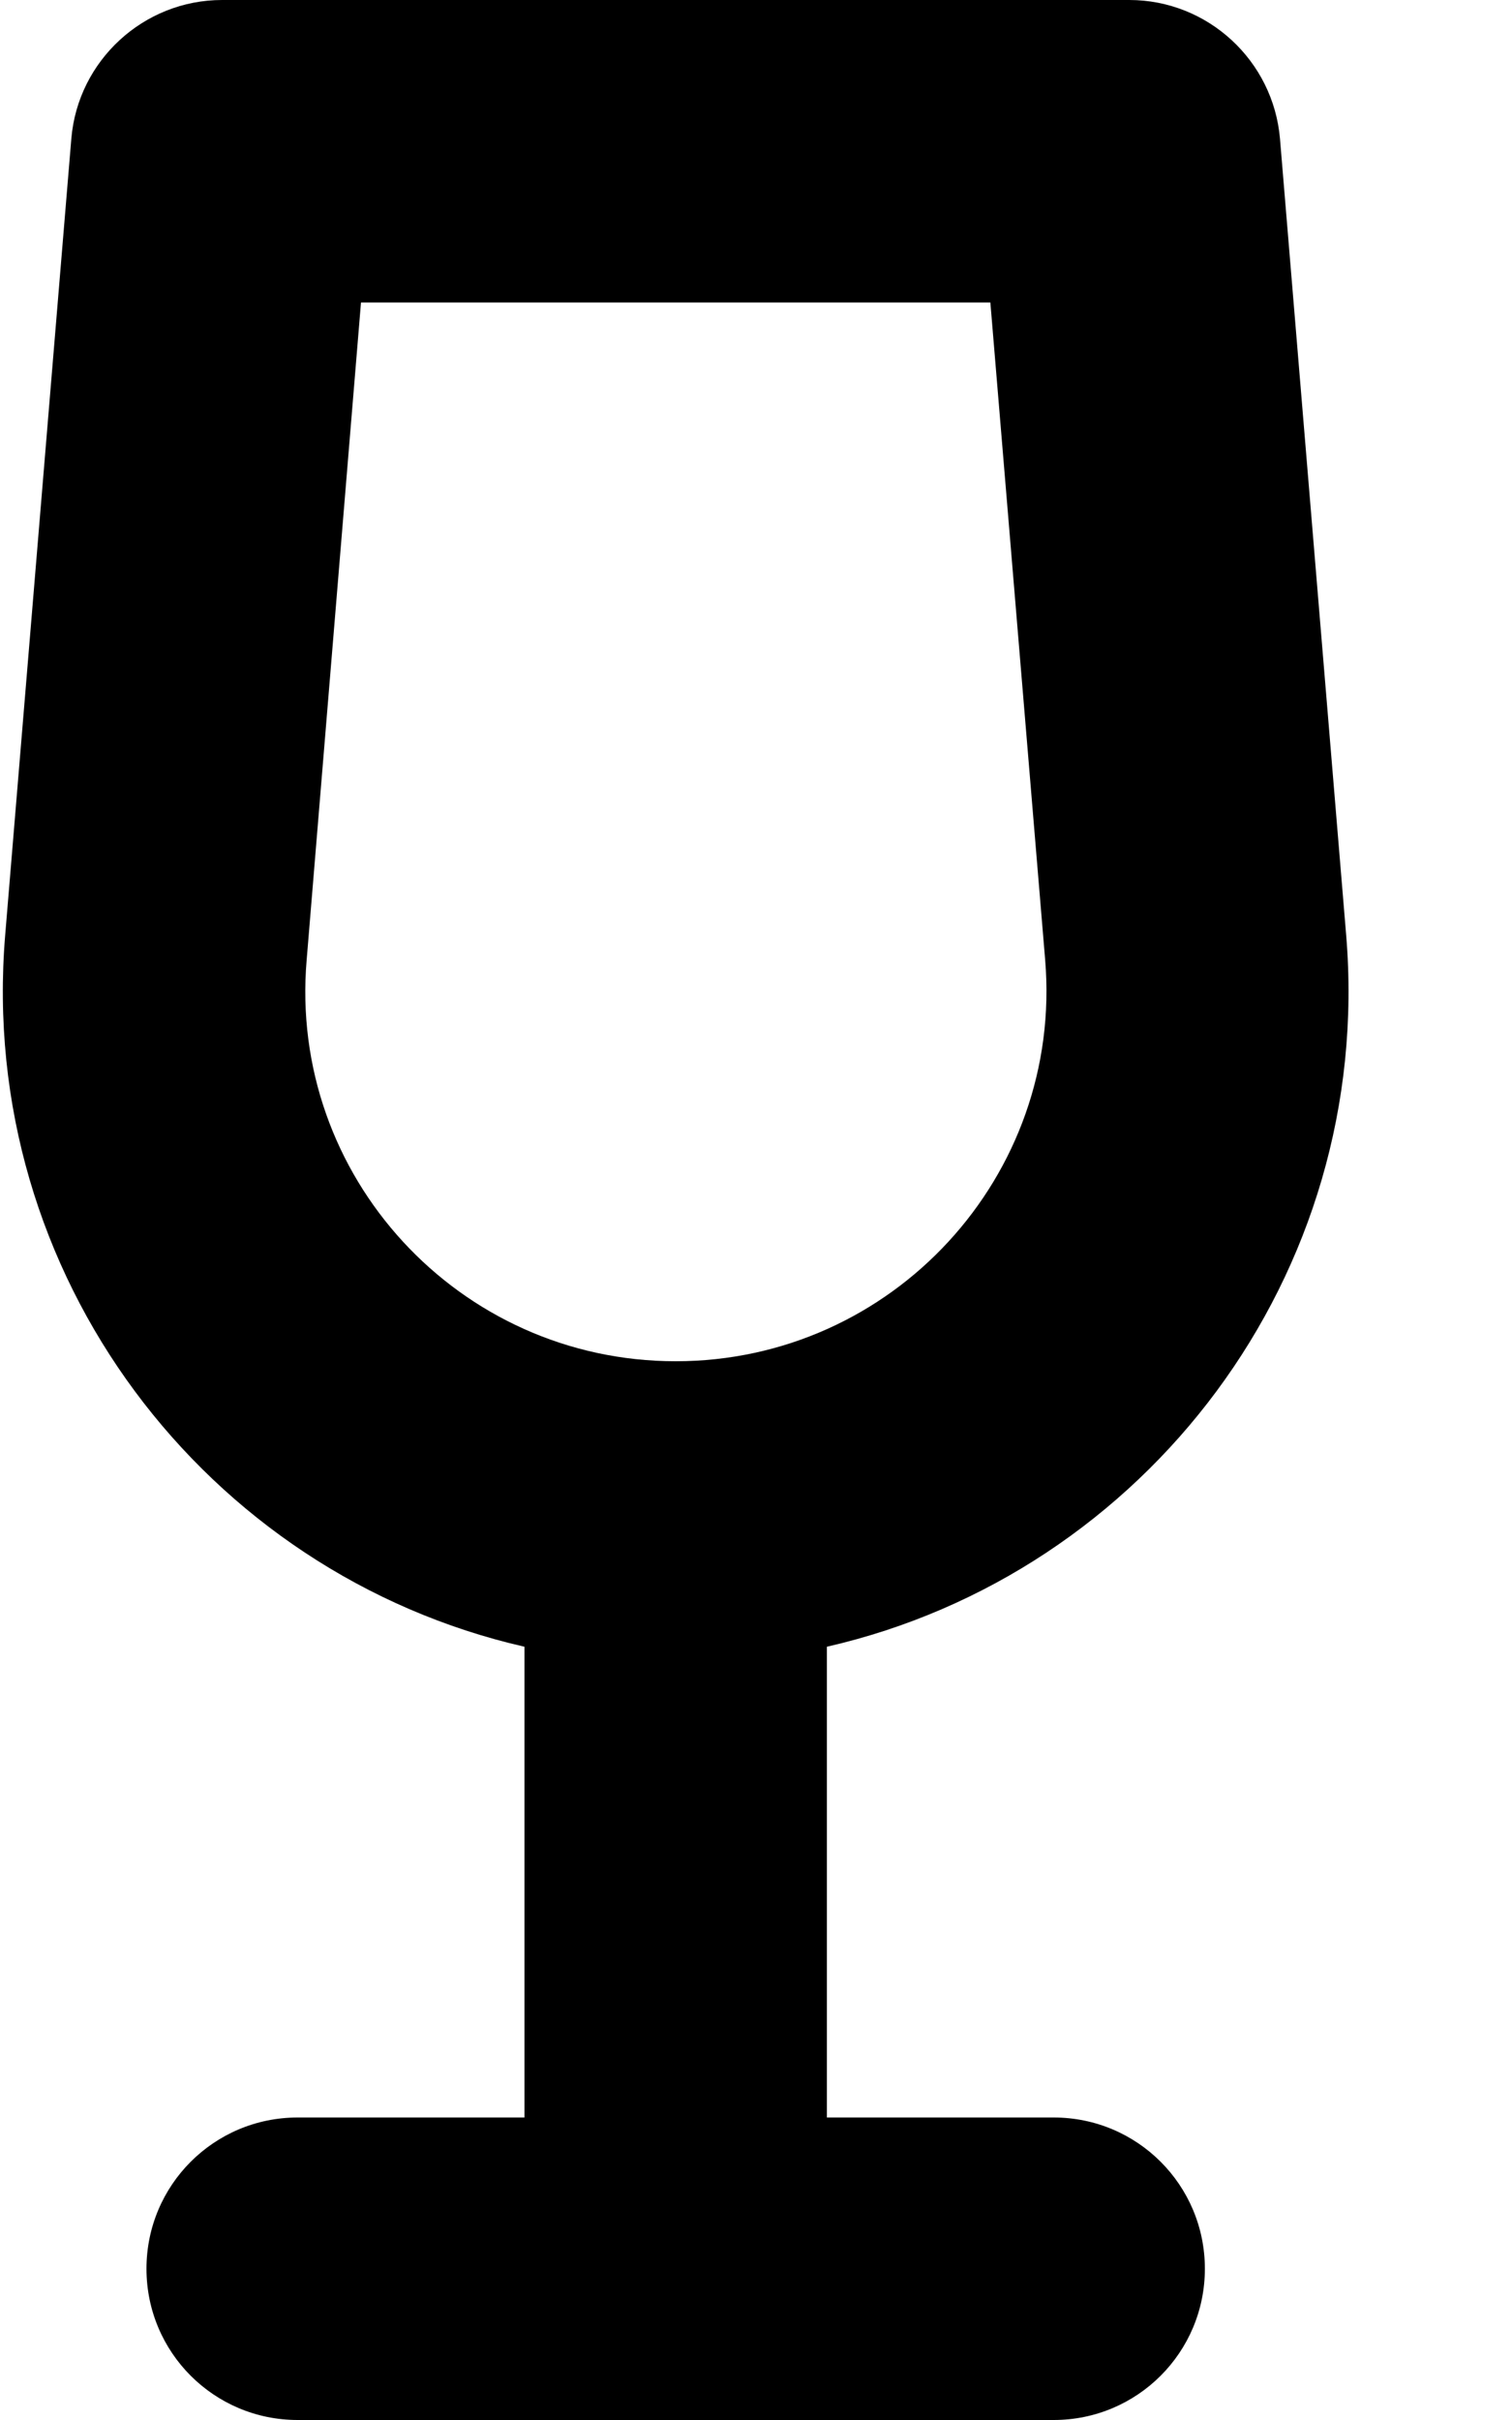 <svg fill="currentColor" xmlns="http://www.w3.org/2000/svg" viewBox="0 0 320 512"><!--! Font Awesome Free 6.3.0 by @fontawesome - https://fontawesome.com License - https://fontawesome.com/license/free (Icons: CC BY 4.0, Fonts: SIL OFL 1.1, Code: MIT License) Copyright 2023 Fonticons, Inc. --><path d="M47 0C30.4 0 16.5 12.8 15.1 29.3L1.1 197.8c-6 72 42.5 135.2 109.9 150.6V448H63c-17.7 0-32 14.3-32 32s14.3 32 32 32h80 80c17.7 0 32-14.3 32-32s-14.3-32-32-32H175V348.4c67.4-15.4 115.9-78.6 109.9-150.6l-14-168.4C269.5 12.8 255.6 0 239 0H47zM64.9 203.1L76.4 64H209.6l11.6 139.1C225 248.8 188.9 288 143 288s-82-39.2-78.1-84.9z"/></svg>